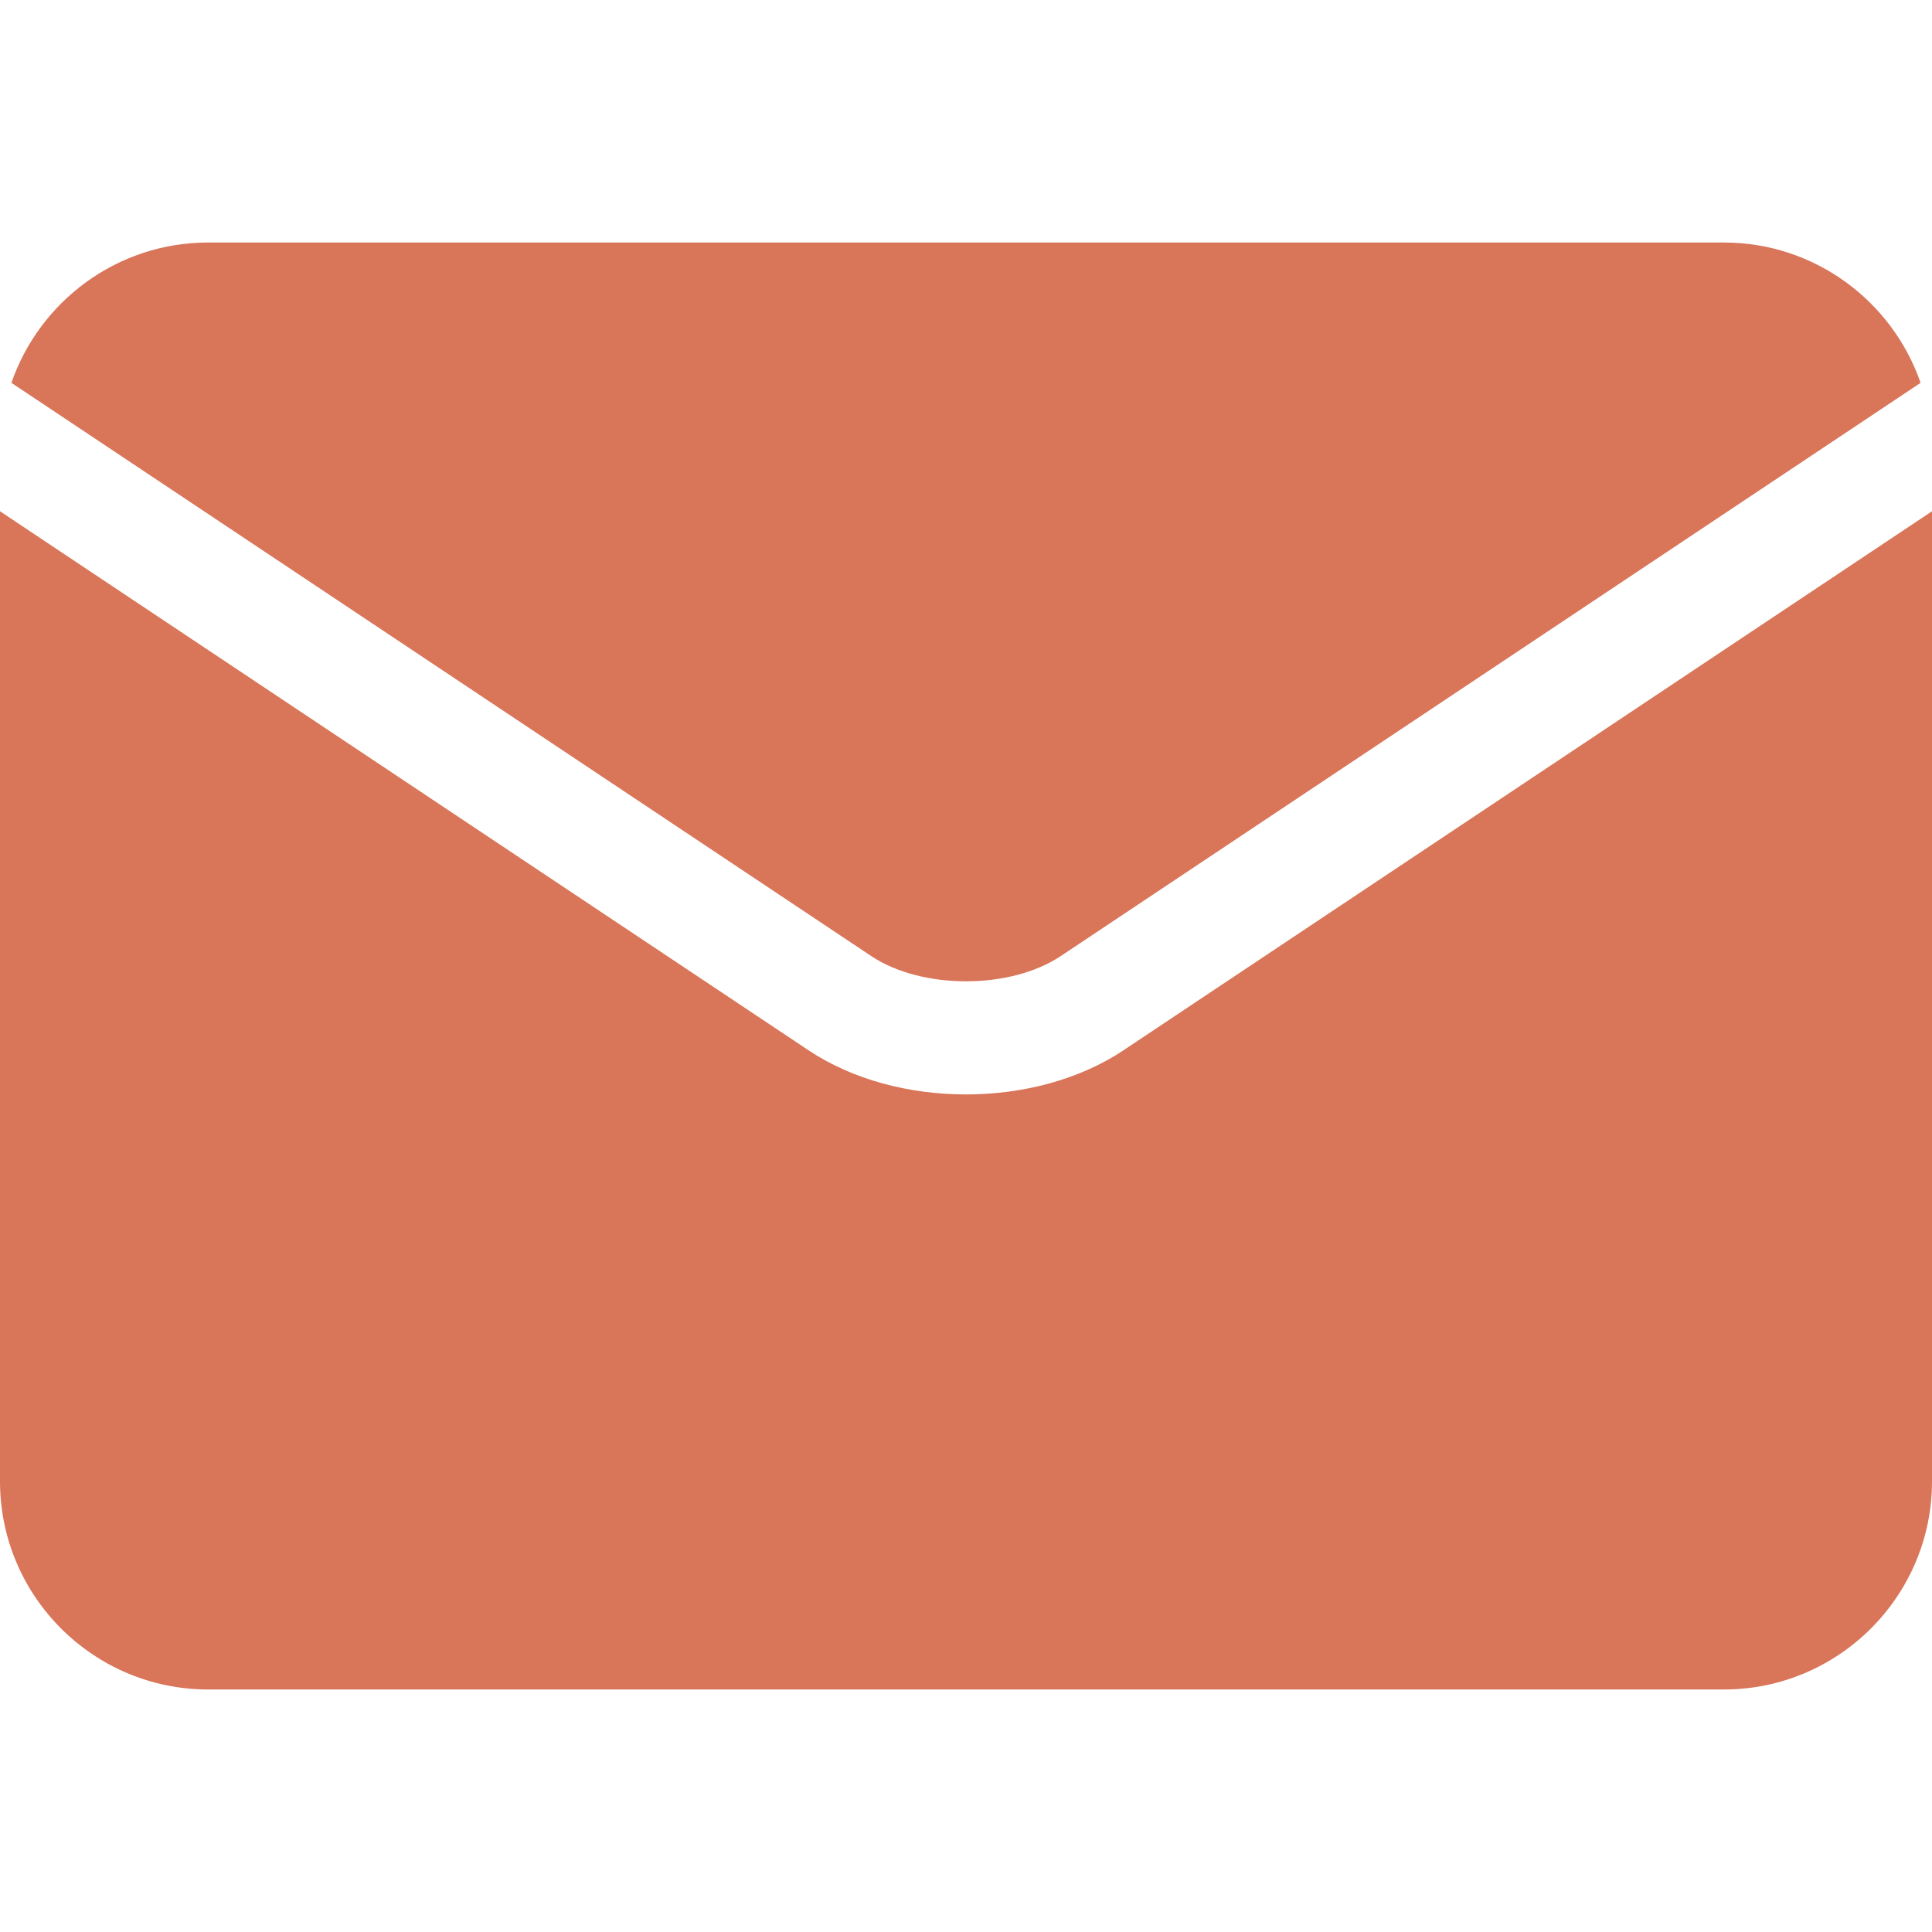<svg xmlns="http://www.w3.org/2000/svg" version="1.1" xmlns:xlink="http://www.w3.org/1999/xlink" width="512" height="512" x="0" y="0" viewBox="0 0 511.996 511.996" style="enable-background:new 0 0 512 512" xml:space="preserve" class=""><g><path d="M230.9 253.371c13.369 8.913 36.827 8.914 50.199-.001l.007-.004 227.865-151.911c-7.474-21.616-28.018-37.188-52.142-37.188H55.166c-24.125 0-44.668 15.572-52.143 37.188l227.87 151.912.007.004z" fill="#d97559" opacity="1" data-original="#000000" class=""></path><path d="m297.746 278.328-.007.005c-11.702 7.801-26.724 11.702-41.741 11.702-15.02 0-30.036-3.9-41.739-11.703l-.005-.003L0 135.494v257.072c0 30.417 24.747 55.163 55.166 55.163h401.666c30.418 0 55.164-24.746 55.164-55.163V135.494z" fill="#d97559" opacity="1" data-original="#000000" class=""></path></g></svg>